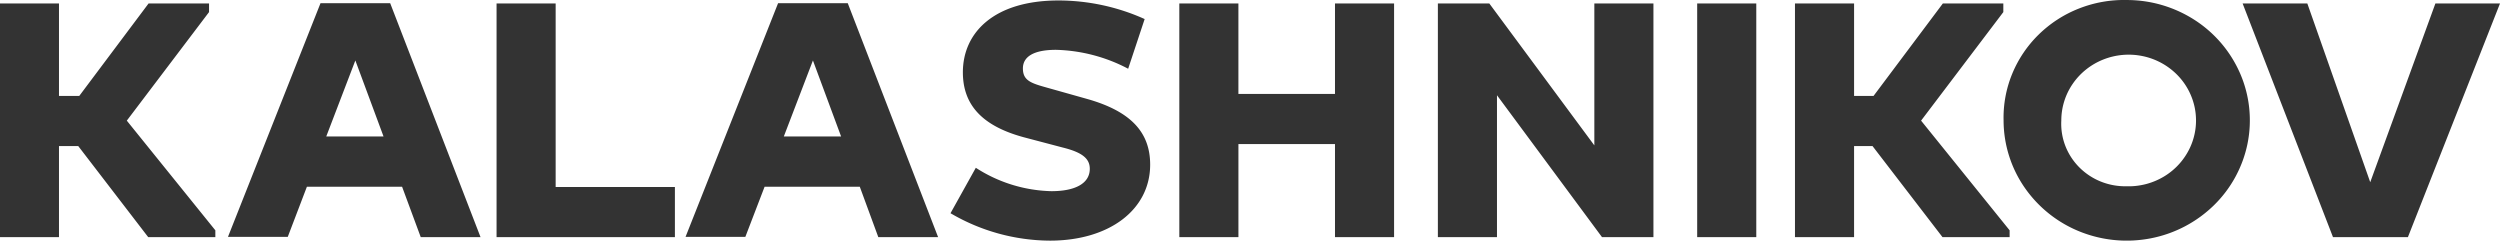 <?xml version="1.0" encoding="UTF-8"?> <svg xmlns:xlink="http://www.w3.org/1999/xlink" xmlns="http://www.w3.org/2000/svg" class="header__logo" role="img" width="187" height="18"> <defs> <symbol xmlns="http://www.w3.org/2000/svg" viewBox="0 0 187 18" fill="none" id="logo_kalashnikov"> <path d="M0 .26h4.412v6.914H5.93L11.113.26h4.523v.644l-6.151 8.12 6.623 8.204v.511h-5.021l-5.235-6.814h-1.44v6.814H0V.259zM31.473 17.74h4.472L29.185.237h-5.21l-6.922 17.48h4.472l1.431-3.75h7.12l1.397 3.775zm-7.069-7.533l2.176-5.685 2.108 5.685h-4.284zM65.7 17.74h4.471L63.411.237h-5.209l-6.923 17.48h4.473l1.44-3.75h7.12l1.387 3.775zm-7.07-7.533l2.177-5.685 2.107 5.685h-4.283zM37.143 17.739V.259h4.42v13.73h8.92v3.75h-13.34zM72.991 12.55a10.859 10.859 0 0 0 5.655 1.75c1.765 0 2.87-.57 2.87-1.674 0-.77-.574-1.231-2.022-1.591l-2.921-.77c-3.076-.837-4.55-2.394-4.55-4.856 0-2.98 2.34-5.374 7.154-5.374 2.225.004 4.423.478 6.443 1.39l-1.234 3.717a12.214 12.214 0 0 0-5.397-1.415c-1.714 0-2.476.536-2.476 1.39 0 .853.522 1.08 1.628 1.39l3.178.895c3.29.93 4.713 2.511 4.713 4.914 0 3.348-3.025 5.684-7.497 5.684a14.822 14.822 0 0 1-7.437-2.051l1.893-3.399zM99.857 10.774h-7.223v6.965h-4.421V.259h4.42v6.765h7.224V.26h4.42v17.479h-4.42v-6.965zM111.974 7.124V17.74h-4.421V.259h3.847l7.857 10.616V.26h4.42v17.479h-3.846l-7.857-10.615zM131.37.26h-4.421v17.479h4.421V.259zM134.264.26h4.421v6.914h1.457L145.325.26h4.524v.644l-6.152 8.12 6.623 8.204v.511h-5.02l-5.236-6.814h-1.379v6.814h-4.421V.259z" fill="#333333"></path> <path d="M159.053.002a9.366 9.366 0 0 1 5.121 1.502 9.049 9.049 0 0 1 3.404 4.03 8.808 8.808 0 0 1 .539 5.198 8.936 8.936 0 0 1-2.508 4.614 9.278 9.278 0 0 1-4.708 2.476 9.411 9.411 0 0 1-5.323-.497 9.17 9.17 0 0 1-4.143-3.304 8.854 8.854 0 0 1-1.567-4.995 8.62 8.62 0 0 1 .634-3.478 8.783 8.783 0 0 1 1.983-2.954 9.023 9.023 0 0 1 3.012-1.953 9.192 9.192 0 0 1 3.556-.64zm0 13.93a5.128 5.128 0 0 0 2.845-.748 4.958 4.958 0 0 0 1.93-2.174 4.82 4.82 0 0 0 .357-2.857 4.883 4.883 0 0 0-1.34-2.564 5.071 5.071 0 0 0-2.578-1.393 5.148 5.148 0 0 0-2.935.254c-.93.369-1.727 1-2.288 1.814a4.843 4.843 0 0 0-.858 2.754c-.034.64.067 1.281.297 1.882.23.6.585 1.149 1.042 1.61a4.786 4.786 0 0 0 1.612 1.07 4.878 4.878 0 0 0 1.916.352zM167.748.26h4.84l4.705 13.369 4.875-13.37H187l-6.889 17.48h-5.603l-6.76-17.48z" fill="#333333"></path> </symbol> </defs> <use xlink:href="#logo_kalashnikov" fill="#404040"></use> </svg> 